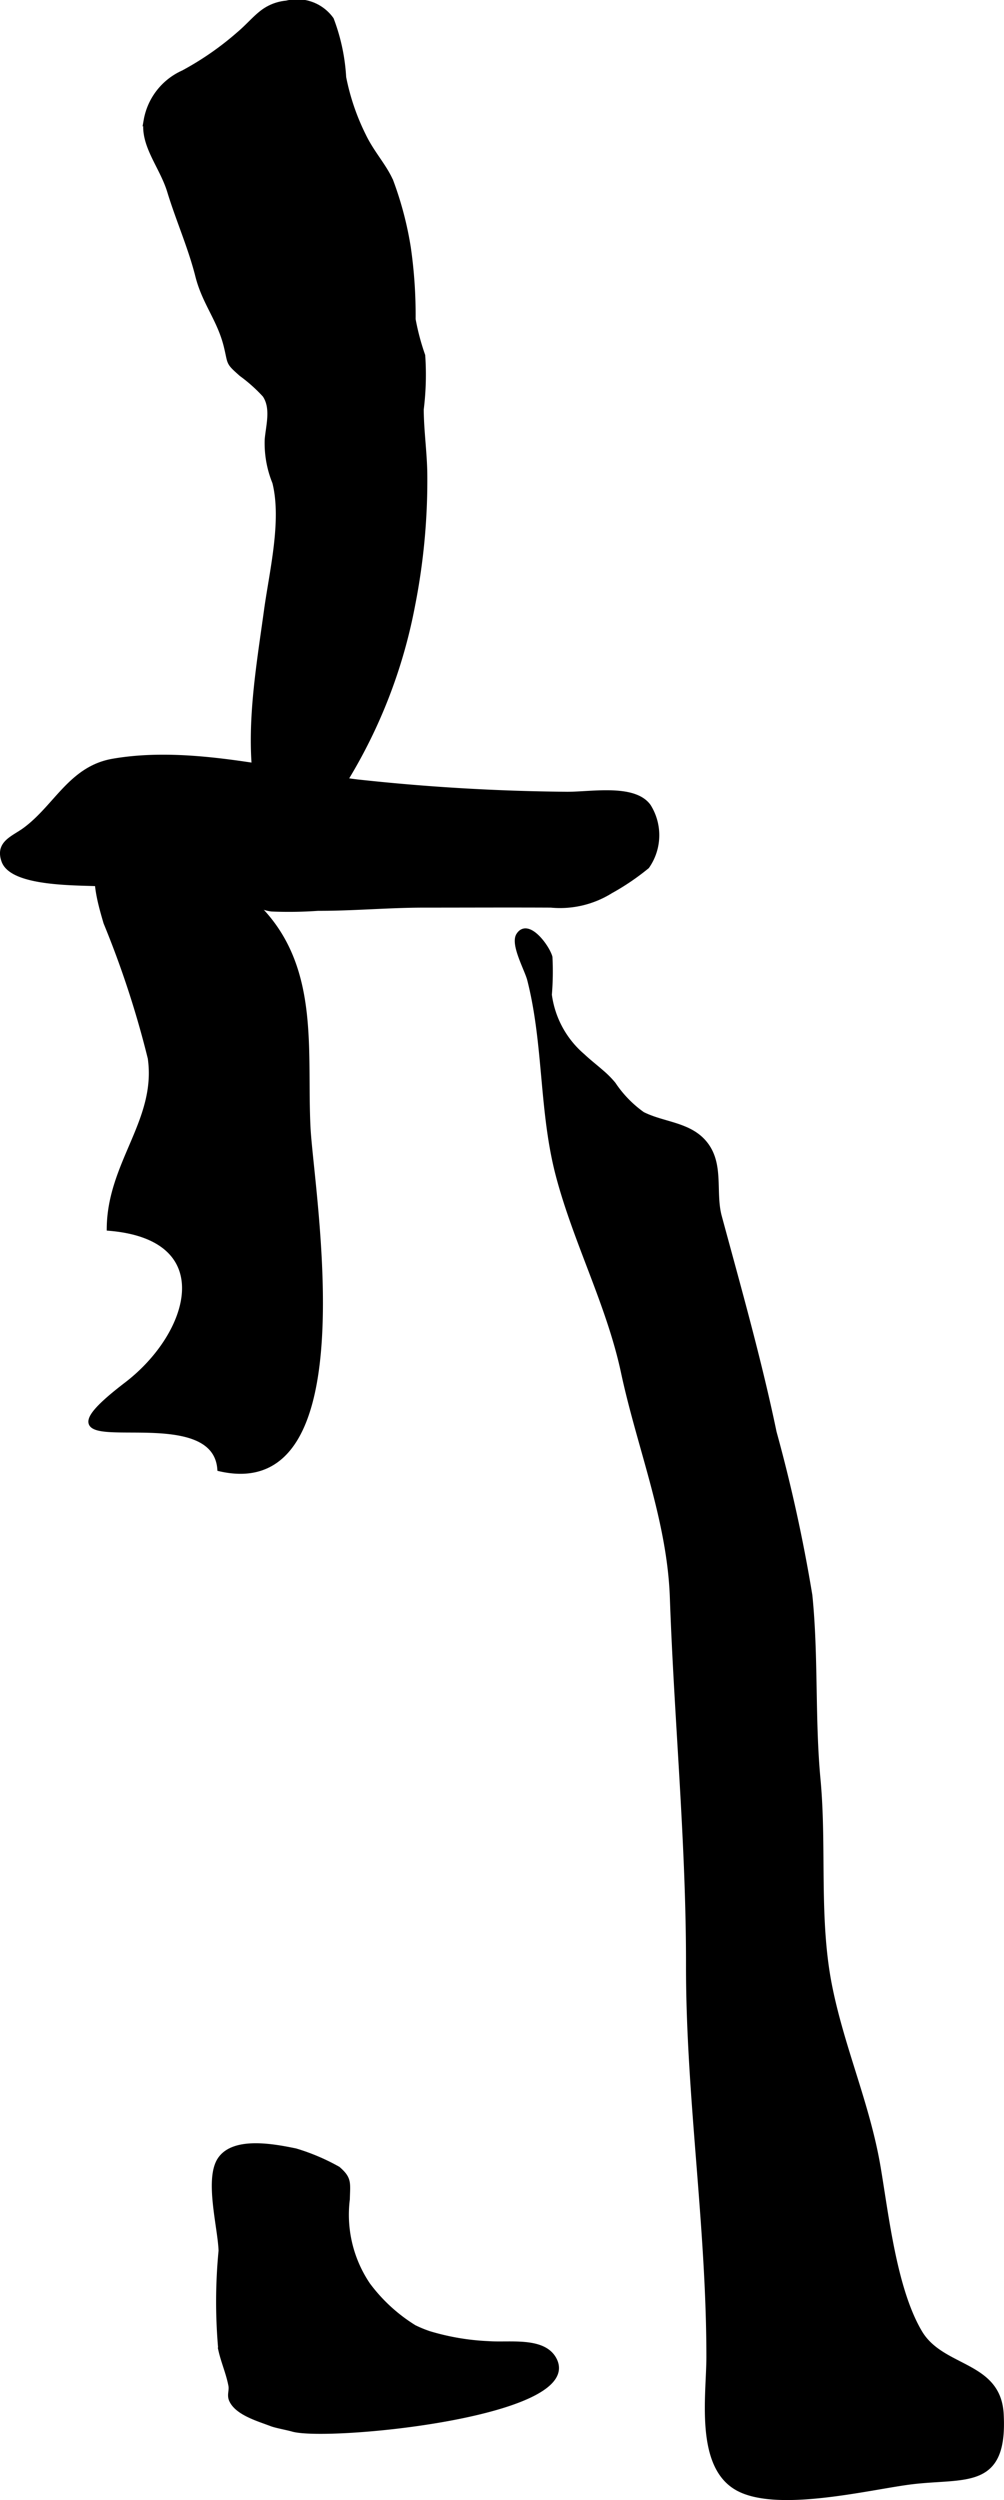 <?xml version="1.0" encoding="UTF-8"?>
<svg xmlns="http://www.w3.org/2000/svg"
     version="1.1"
     width="12.567mm"
     height="31.273mm"
     viewBox="0 0 35.624 88.648">
   <defs>
      <style type="text/css"><![CDATA[
      .a {
        stroke: #000;
        stroke-miterlimit: 10;
        stroke-width: 0.15px;
      }
    ]]></style>
   </defs>
   <path class="a"
         d="M9.261.462a1.661,1.661,0,0,1,.907-.367,1.506,1.506,0,0,1,1.601.586,6.871,6.871,0,0,1,.439,2.059,8.14,8.14,0,0,0,.704,2.066c.297.619.733,1.072.972,1.621a12.211,12.211,0,0,1,.617,2.346,16.71,16.71,0,0,1,.171,2.546,8.395,8.395,0,0,0,.341,1.284,9.939,9.939,0,0,1-.053,1.913c.004.777.122,1.558.127,2.339a22.867,22.867,0,0,1-.436,4.622,18.424,18.424,0,0,1-3.738,8.106c-.379.46-.395.765-.956.845-1.541-2.657-.907-5.921-.514-8.793.186-1.355.635-3.177.294-4.53a3.693,3.693,0,0,1-.27-1.524c.044-.5.228-1.112-.08-1.568a5.587,5.587,0,0,0-.831-.742c-.496-.44-.385-.358-.542-.997-.235-.951-.767-1.53-1.009-2.49-.257-1.02-.69-1.986-.999-3-.273-.892-.967-1.633-.834-2.517A2.292,2.292,0,0,1,6.497,2.566a10.664,10.664,0,0,0,1.975-1.371C8.788.927,9.006.665,9.261.462Z"/>
   <path class="a"
         d="M3.598,31.354c-.754-.049-3.159.035-3.47-.824-.233-.647.347-.815.753-1.115,1.109-.818,1.629-2.18,3.13-2.439,2.779-.48,5.912.386,8.644.733a73.894,73.894,0,0,0,7.393.439c.85.022,2.438-.304,2.972.433a1.943,1.943,0,0,1-.053,2.147,8.585,8.585,0,0,1-1.296.879,3.402,3.402,0,0,1-2.125.5c-1.497-.008-2.994,0-4.491,0-1.26,0-2.517.117-3.776.114a14.692,14.692,0,0,1-1.641.024c-.571-.074-.792-.406-1.259-.716-.62-.413-1.257-.199-1.92-.134A18.16,18.16,0,0,1,3.598,31.354Z"/>
   <path class="a"
         d="M5.318,37.522a34.009,34.009,0,0,0-1.571-4.803c-.326-1.105-.765-2.712.81-2.521a9.421,9.421,0,0,1,1.78.404,6.902,6.902,0,0,1,2.984,1.725c1.952,2.134,1.488,5.001,1.622,7.658.116,2.292,2.032,13.309-3.157,12.107-.208-2.802-7.432.147-3.303-3.012,2.349-1.798,3.323-5.192-.621-5.515C3.878,41.235,5.631,39.733,5.318,37.522Z"/>
   <path class="a"
         d="M21.358,38.016a3.375,3.375,0,0,1,.416.42,4.079,4.079,0,0,0,1.028,1.06c.719.367,1.643.357,2.197,1.013.636.751.301,1.752.538,2.627.673,2.488,1.411,5.087,1.944,7.65a55.988,55.988,0,0,1,1.268,5.779c.219,2.15.088,4.383.289,6.526.229,2.451-.069,4.986.427,7.402.443,2.173,1.327,4.14,1.701,6.321.298,1.75.579,4.367,1.484,5.888.778,1.31,2.784,1.077,2.887,2.888.151,2.642-1.289,2.193-3.191,2.425-1.464.179-4.776,1.017-6.191.218-1.427-.803-1.016-3.306-1.016-4.659,0-4.684-.728-9.239-.723-13.882.006-4.351-.42-8.679-.573-13.041-.097-2.762-1.166-5.327-1.736-7.998-.512-2.394-1.691-4.612-2.314-6.982-.597-2.278-.428-4.636-1.012-6.933-.091-.359-.599-1.252-.392-1.583.337-.537,1.031.4,1.138.78a9.911,9.911,0,0,1-.021,1.337,3.434,3.434,0,0,0,1.176,2.162C20.898,37.638,21.138,37.823,21.358,38.016Z"/>
   <path class="a"
         d="M15.23,82.731a8.546,8.546,0,0,0,2.11.357c.741.055,1.94-.159,2.331.559,1.076,1.976-8.06,2.862-9.296,2.498-.166-.049-.585-.126-.738-.185-.474-.181-1.219-.39-1.432-.849-.087-.189.01-.34-.027-.529-.085-.444-.26-.825-.358-1.266a18.815,18.815,0,0,1,.01-3.509c-.026-.822-.503-2.541-.036-3.24.504-.754,1.956-.465,2.695-.314a7.4,7.4,0,0,1,1.512.642c.409.357.352.493.337,1.086a4.427,4.427,0,0,0,.726,3.029,5.918,5.918,0,0,0,1.639,1.504A4.348,4.348,0,0,0,15.23,82.731Z"/>
</svg>
